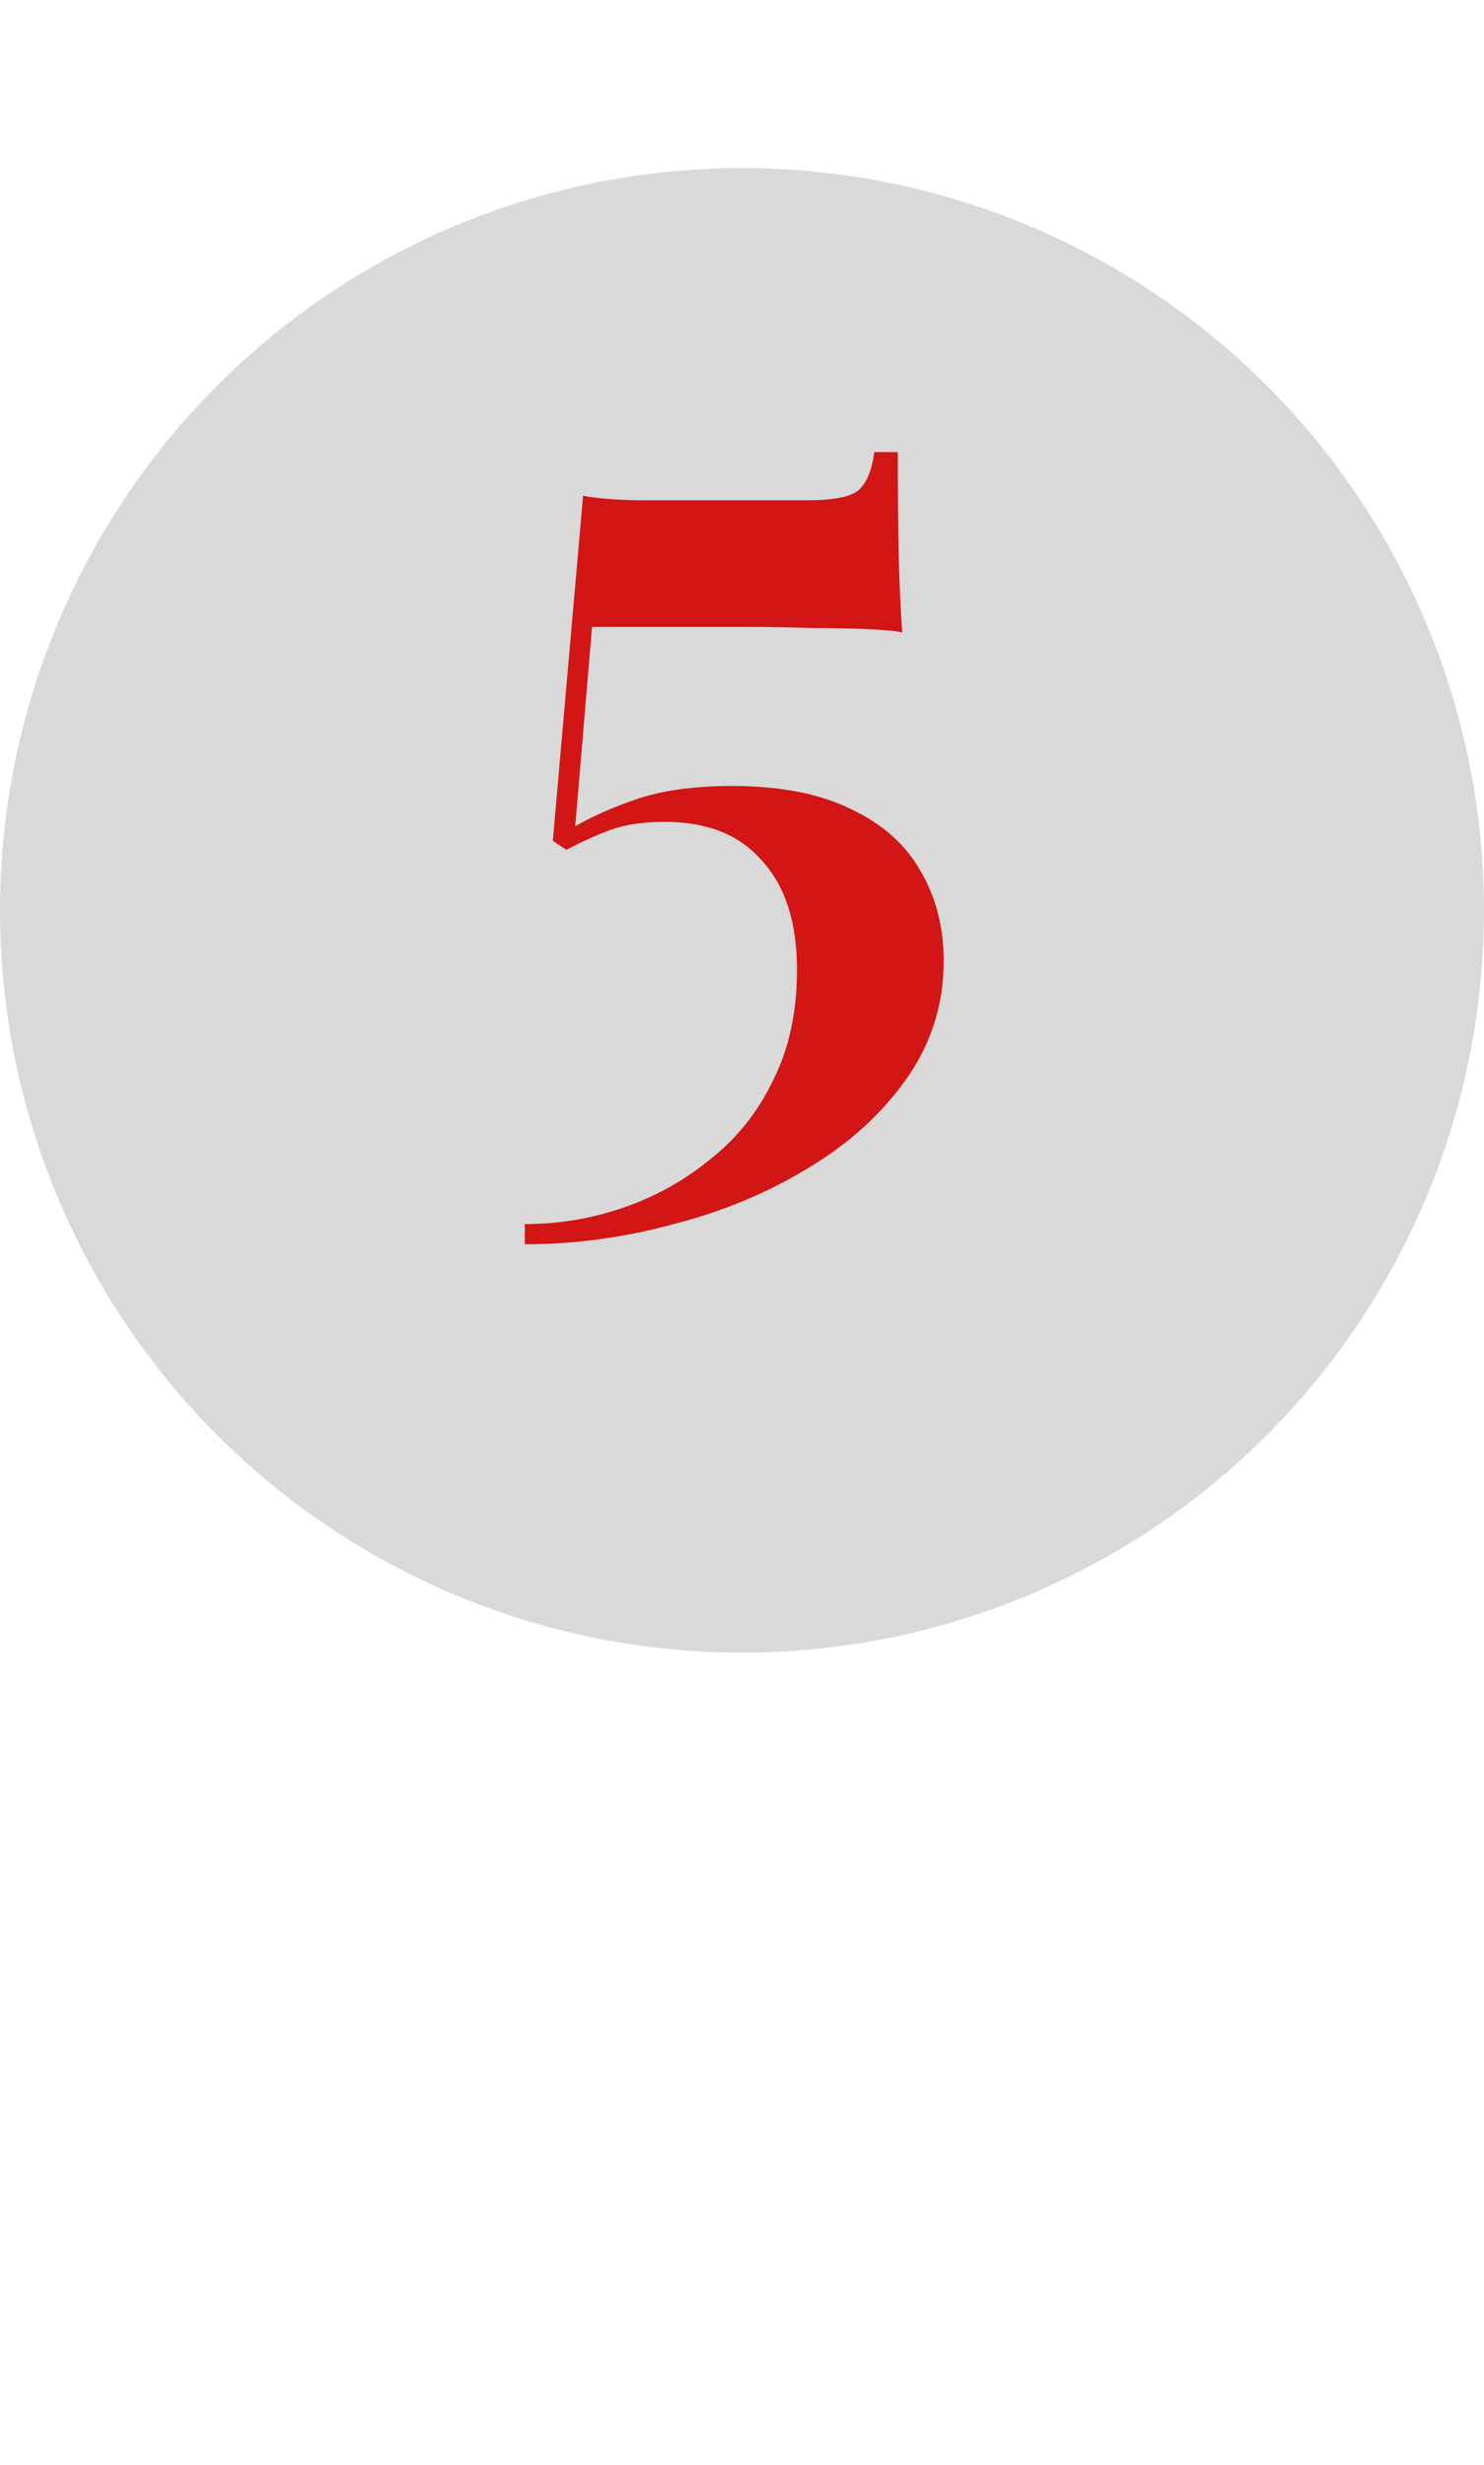 <svg xmlns="http://www.w3.org/2000/svg" width="106" height="176" viewBox="0 0 106 176" fill="none"><circle cx="53" cy="65" r="53" fill="#D9D9D9"></circle><path d="M64.127 32.28C64.127 35.64 64.154 38.28 64.207 40.2C64.261 42.067 64.341 43.72 64.448 45.16C64.021 45.053 63.194 44.973 61.968 44.92C60.794 44.867 59.434 44.84 57.888 44.84C56.341 44.787 54.821 44.76 53.328 44.76H42.288L41.087 59C42.367 58.253 43.888 57.587 45.648 57C47.461 56.413 49.674 56.12 52.288 56.12C55.754 56.12 58.608 56.68 60.847 57.8C63.087 58.867 64.741 60.36 65.808 62.28C66.874 64.147 67.407 66.253 67.407 68.6C67.407 71.693 66.528 74.493 64.767 77C63.008 79.507 60.661 81.64 57.727 83.4C54.847 85.16 51.648 86.493 48.127 87.4C44.608 88.36 41.061 88.84 37.487 88.84V87.4C39.941 87.4 42.314 87 44.608 86.2C46.901 85.4 48.981 84.227 50.847 82.68C52.714 81.187 54.181 79.32 55.248 77.08C56.367 74.84 56.928 72.227 56.928 69.24C56.928 65.88 56.101 63.293 54.447 61.48C52.847 59.613 50.528 58.68 47.487 58.68C45.994 58.68 44.714 58.867 43.648 59.24C42.634 59.613 41.568 60.093 40.447 60.68L39.487 60.04L41.648 35.4C42.234 35.507 42.901 35.587 43.648 35.64C44.447 35.693 45.221 35.72 45.968 35.72H57.727C59.541 35.72 60.741 35.48 61.328 35C61.914 34.467 62.288 33.56 62.447 32.28H64.127Z" fill="#D21515"></path></svg>